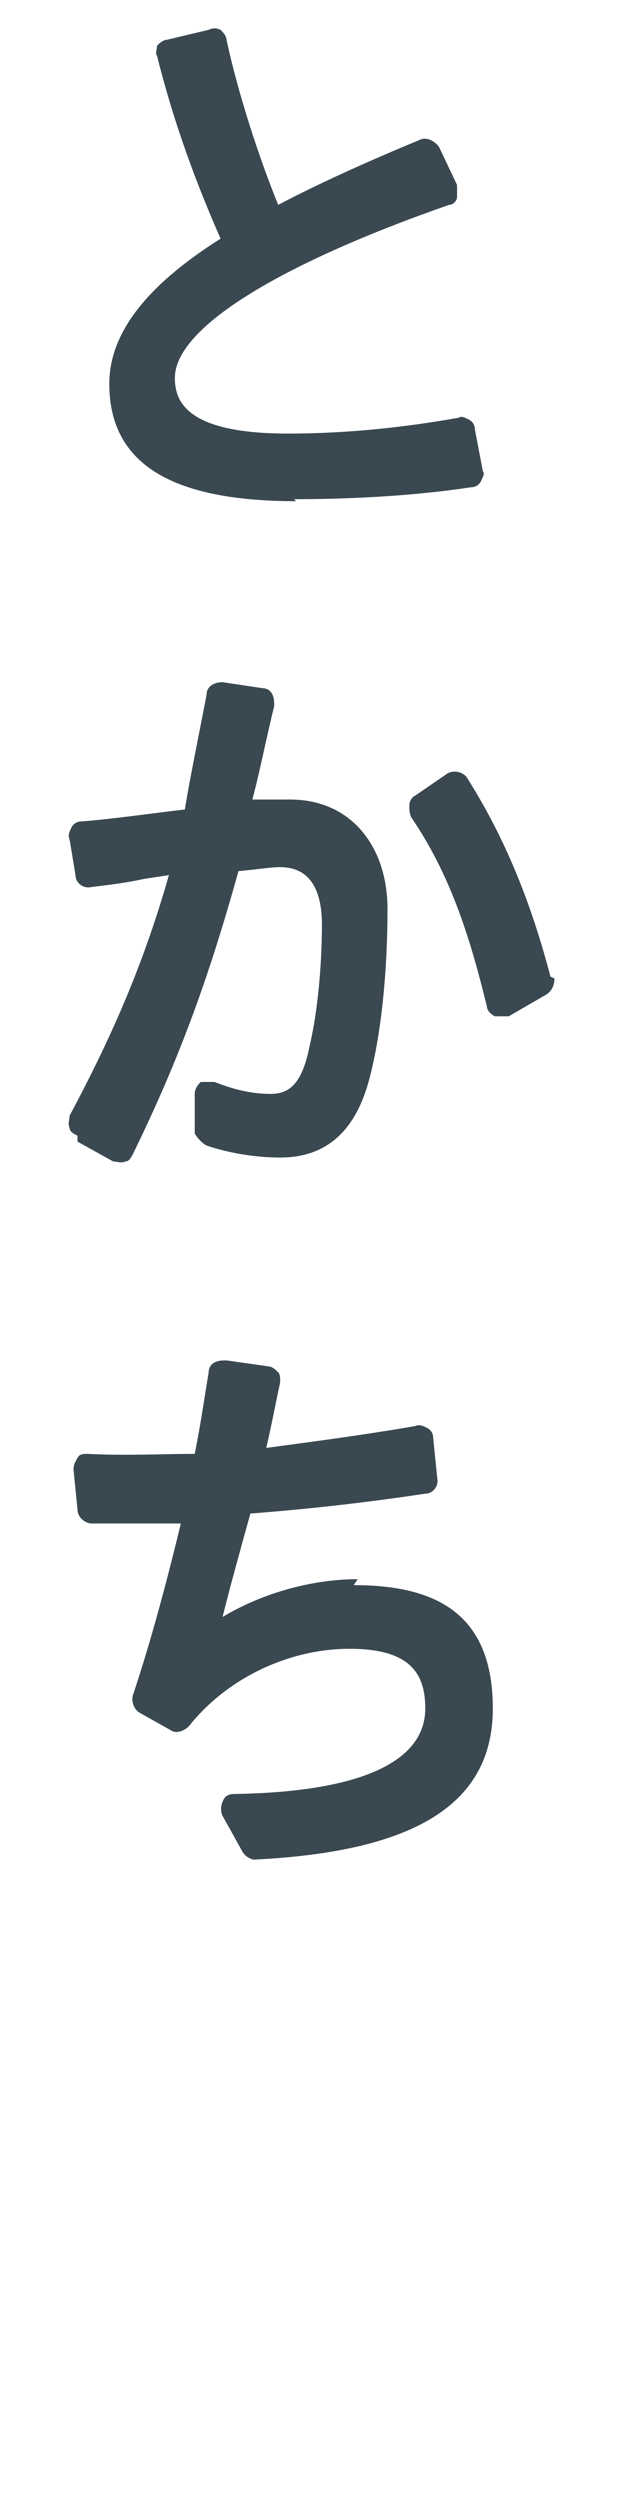 <?xml version="1.0" encoding="UTF-8"?>
<svg xmlns="http://www.w3.org/2000/svg" version="1.1" viewBox="0 0 31.2 125.7">
  <defs>
    <style>
      .cls-1 {
        fill: #3a4851;
      }
    </style>
  </defs>
  <!-- Generator: Adobe Illustrator 28.7.2, SVG Export Plug-In . SVG Version: 1.2.0 Build 154)  -->
  <g>
    <g id="_レイヤー_1">
      <path class="cls-1" d="M14.8,25.1c2.2,0,5.6-.1,8.9-.6.2,0,.4-.1.5-.3.1-.2.2-.4.1-.5l-.4-2.1c0-.2-.1-.4-.3-.5-.2-.1-.4-.2-.5-.1-2.8.5-5.7.8-8.6.8-5.1,0-5.7-1.6-5.7-2.8,0-2.5,5.2-5.7,13.8-8.7.2,0,.4-.2.4-.4s0-.4,0-.6l-.9-1.9c-.2-.3-.6-.5-.9-.4-2.9,1.2-5.3,2.3-7.2,3.3-.9-2.2-2-5.5-2.6-8.3,0-.2-.2-.4-.3-.5-.2-.1-.4-.1-.6,0l-2.1.5c-.2,0-.4.2-.5.3,0,.2-.1.4,0,.5.7,2.8,1.7,5.8,3.2,9.2-3.8,2.4-5.6,4.8-5.6,7.3,0,4,3.1,5.9,9.4,5.9h0Z"/>
      <path class="cls-1" d="M3.9,57.4l1.8,1c.2,0,.4.1.6,0,.2,0,.3-.2.4-.4,2.3-4.7,3.8-8.8,5.3-14.2,1.1-.1,1.6-.2,2.1-.2,1.4,0,2.1,1,2.1,2.9s-.2,4.3-.6,6c-.4,2.1-1.1,2.5-2,2.5s-1.8-.2-2.8-.6c-.2,0-.5,0-.7,0-.2.2-.3.4-.3.6v2c.2.3.4.5.6.6,1.2.4,2.5.6,3.7.6,2.3,0,3.8-1.3,4.5-4,.6-2.3.9-5.4.9-8.5s-1.8-5.5-4.9-5.5-1.2,0-1.9,0c.4-1.5.7-3.1,1.1-4.7,0-.2,0-.4-.1-.6s-.3-.3-.5-.3l-2-.3c-.4,0-.8.2-.8.6-.4,2.1-.8,4-1.1,5.8-1.7.2-3.8.5-5.2.6-.2,0-.4.1-.5.3-.1.2-.2.4-.1.6l.3,1.8c0,.4.4.7.8.6.8-.1,1.7-.2,2.6-.4l1.3-.2c-1.2,4.2-2.7,7.8-5,12.1,0,.2-.1.4,0,.6,0,.2.2.3.4.4h0Z"/>
      <path class="cls-1" d="M27.7,49.1c-1.1-4.2-2.5-7.3-4.2-10-.2-.3-.7-.4-1-.2l-1.6,1.1c-.2.1-.3.3-.3.5,0,.2,0,.4.1.6,1.9,2.8,2.9,5.8,3.8,9.5,0,.2.2.4.4.5,0,0,.2,0,.3,0s.2,0,.4,0l1.9-1.1c.3-.2.4-.5.4-.8h0Z"/>
      <path class="cls-1" d="M18,79.4c-2.3,0-4.8.7-6.8,1.9.4-1.6.9-3.4,1.4-5.2,2.6-.2,5.5-.5,8.8-1,.4,0,.7-.4.6-.8l-.2-2c0-.2-.1-.4-.3-.5-.2-.1-.4-.2-.6-.1-2.9.5-5.3.8-7.5,1.1.3-1.3.5-2.4.7-3.3,0-.2,0-.4-.1-.5s-.3-.3-.5-.3l-2.1-.3c-.2,0-.4,0-.6.1s-.3.3-.3.5c-.2,1.2-.4,2.6-.7,4.1-1.7,0-3.4.1-5.4,0-.2,0-.4,0-.5.2s-.2.3-.2.6l.2,2c0,.4.4.7.7.7h0c1.6,0,3.1,0,4.5,0-.7,2.9-1.5,5.9-2.4,8.6-.1.3,0,.7.3.9l1.6.9c.3.2.7,0,.9-.2,1.9-2.4,5-3.9,8.1-3.9s3.8,1.3,3.8,3c0,2.7-3.3,4.2-9.6,4.3-.3,0-.5.1-.6.4-.1.2-.1.5,0,.7l1,1.8c.1.2.4.4.6.4h0c8.1-.4,12-2.8,12-7.6s-2.9-6.2-7-6.2h0Z"/>
    </g>
  </g>
</svg>